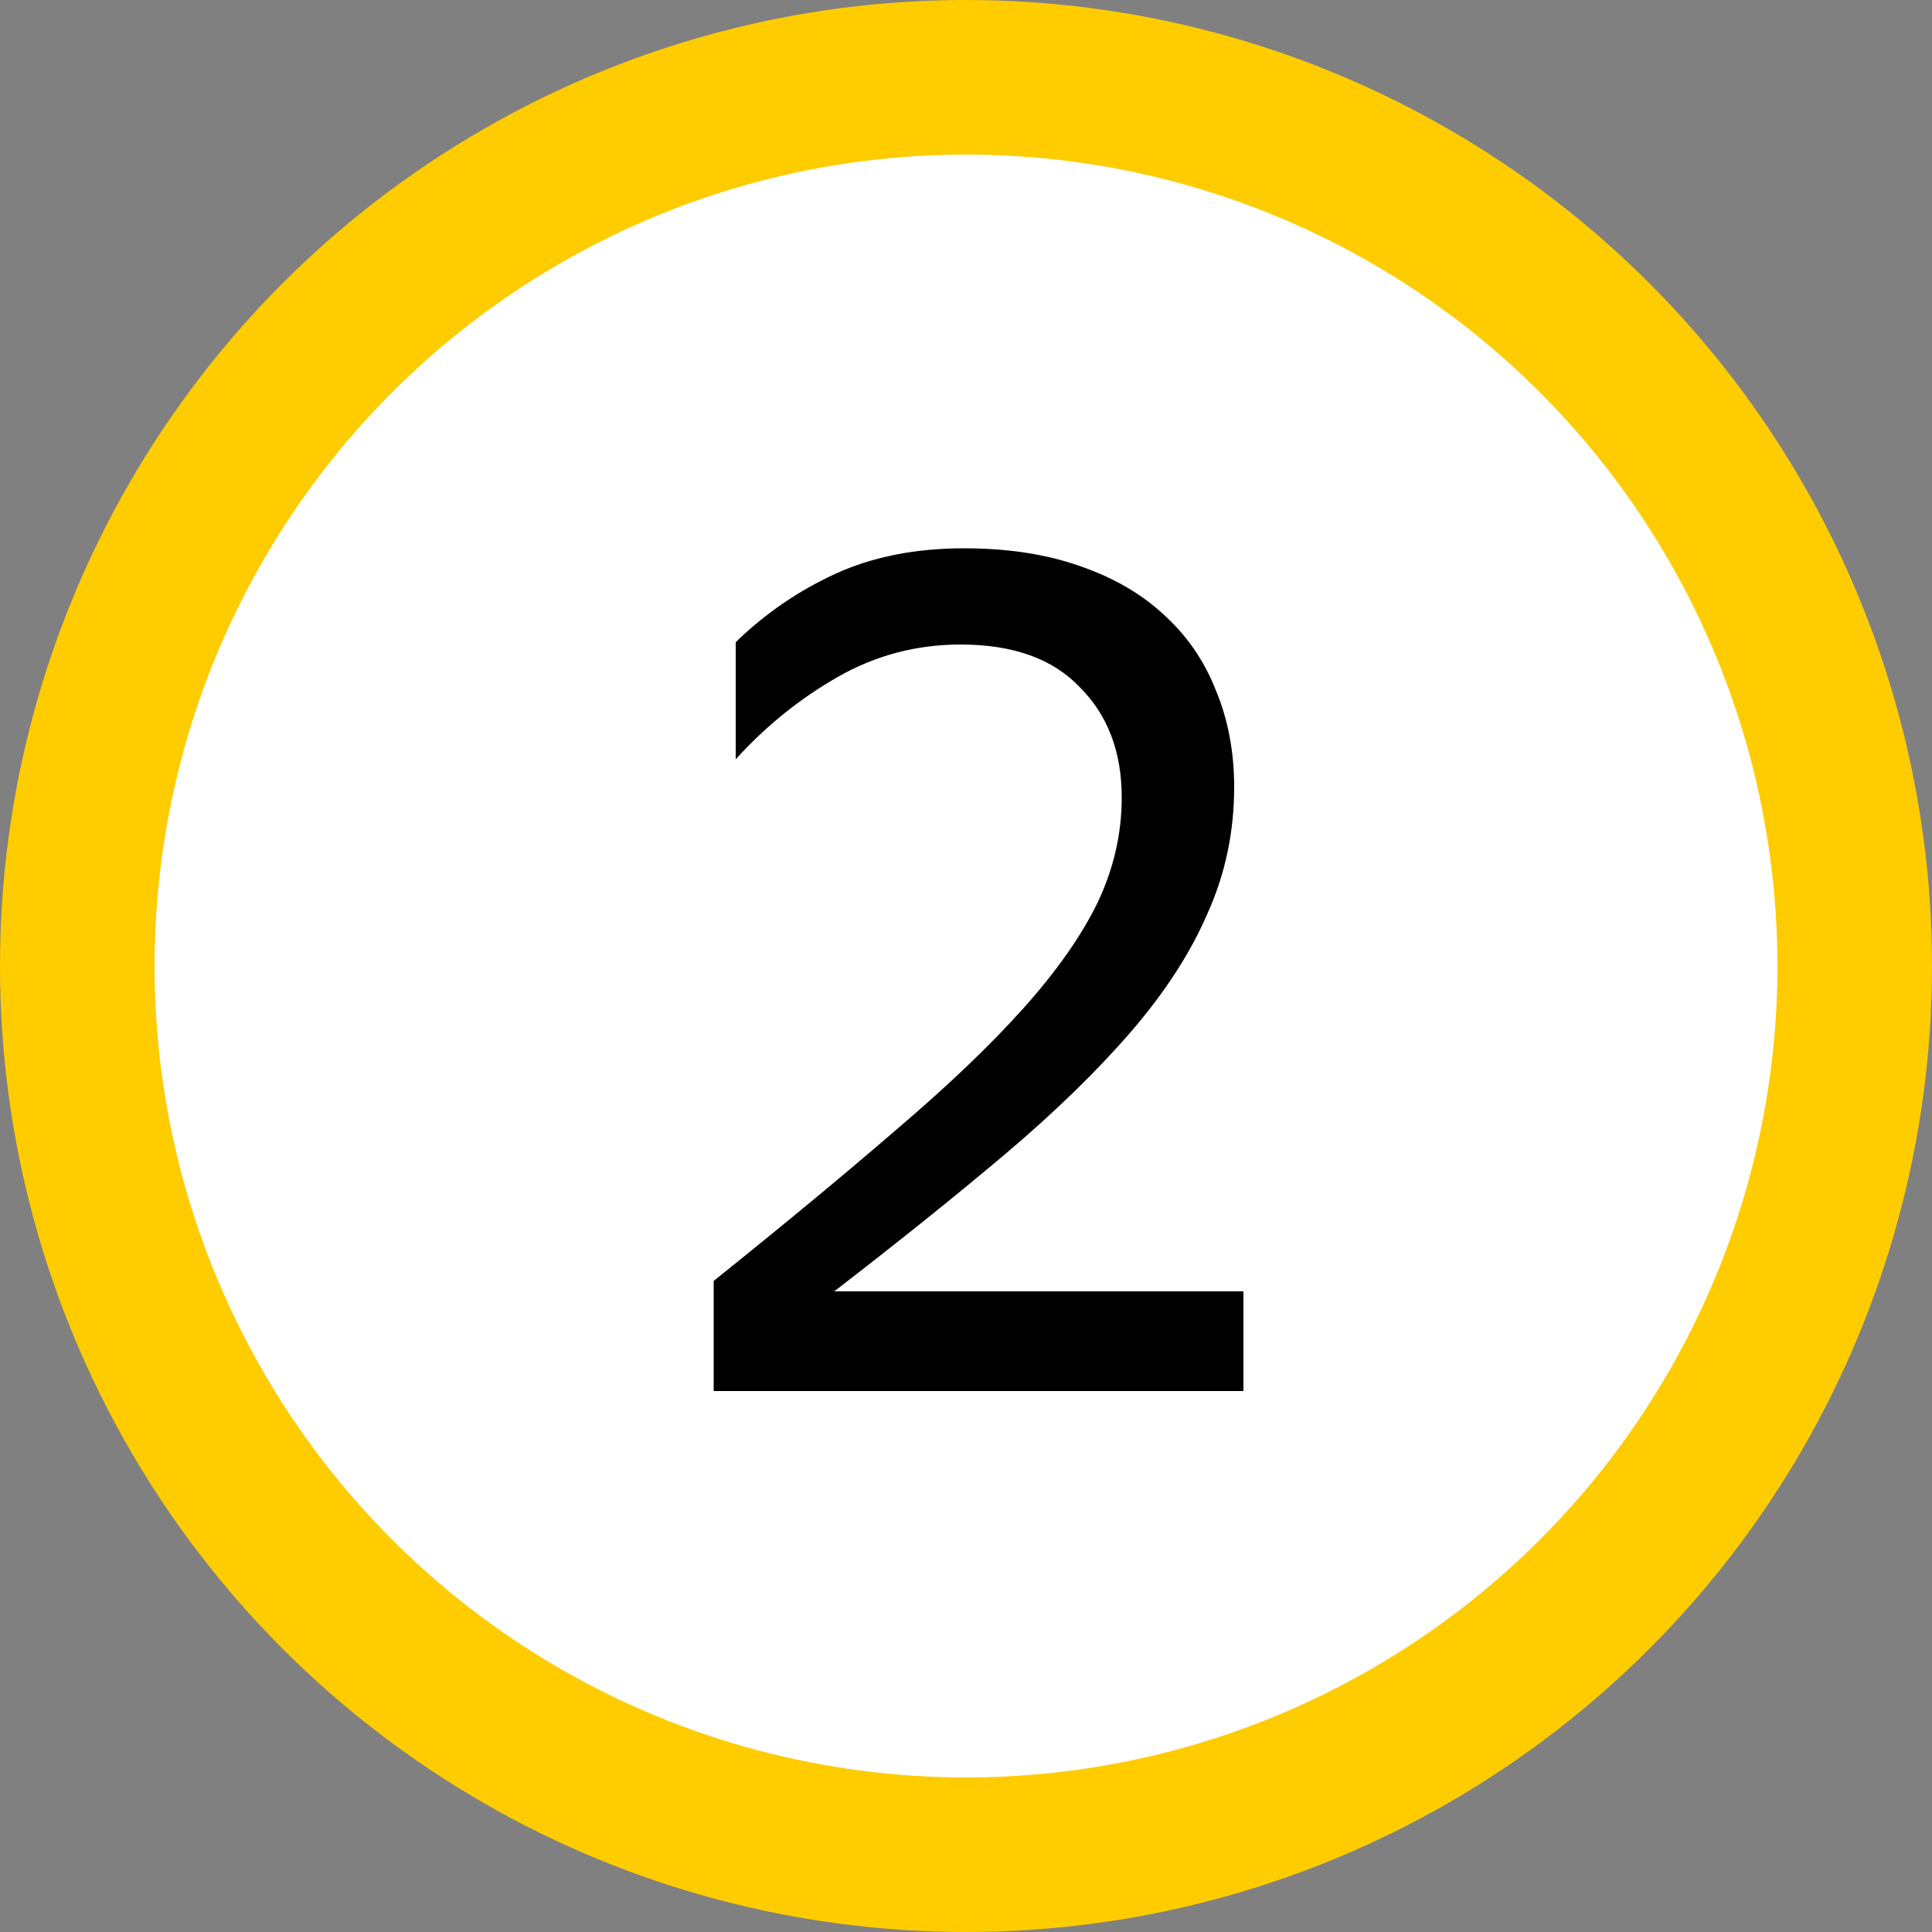 <svg width="25" height="25" viewBox="0 0 25 25" fill="none" xmlns="http://www.w3.org/2000/svg">
<rect x="0" y="0" width="25" height="25" fill="#808080" stroke="none"/>
<circle cx="12.5" cy="12.5" r="11.5" fill="white" stroke="#FFCC00" stroke-width="2"/>
<path d="M16.09 18H9.235V16.575C10.145 15.845 10.93 15.195 11.59 14.625C12.26 14.055 12.81 13.53 13.24 13.05C13.67 12.57 13.99 12.115 14.2 11.685C14.41 11.245 14.515 10.79 14.515 10.32C14.515 9.73 14.335 9.255 13.975 8.895C13.625 8.525 13.11 8.34 12.43 8.34C11.86 8.34 11.33 8.48 10.84 8.76C10.35 9.04 9.91 9.395 9.52 9.825V8.31C9.9 7.94 10.33 7.645 10.81 7.425C11.29 7.205 11.845 7.095 12.475 7.095C13.035 7.095 13.53 7.17 13.96 7.32C14.4 7.47 14.765 7.68 15.055 7.95C15.355 8.22 15.58 8.545 15.73 8.925C15.89 9.305 15.97 9.725 15.97 10.185C15.97 10.765 15.855 11.31 15.625 11.82C15.405 12.33 15.075 12.84 14.635 13.35C14.195 13.86 13.65 14.39 13 14.94C12.36 15.48 11.625 16.07 10.795 16.71H16.09V18Z" fill="black"/>
</svg>

